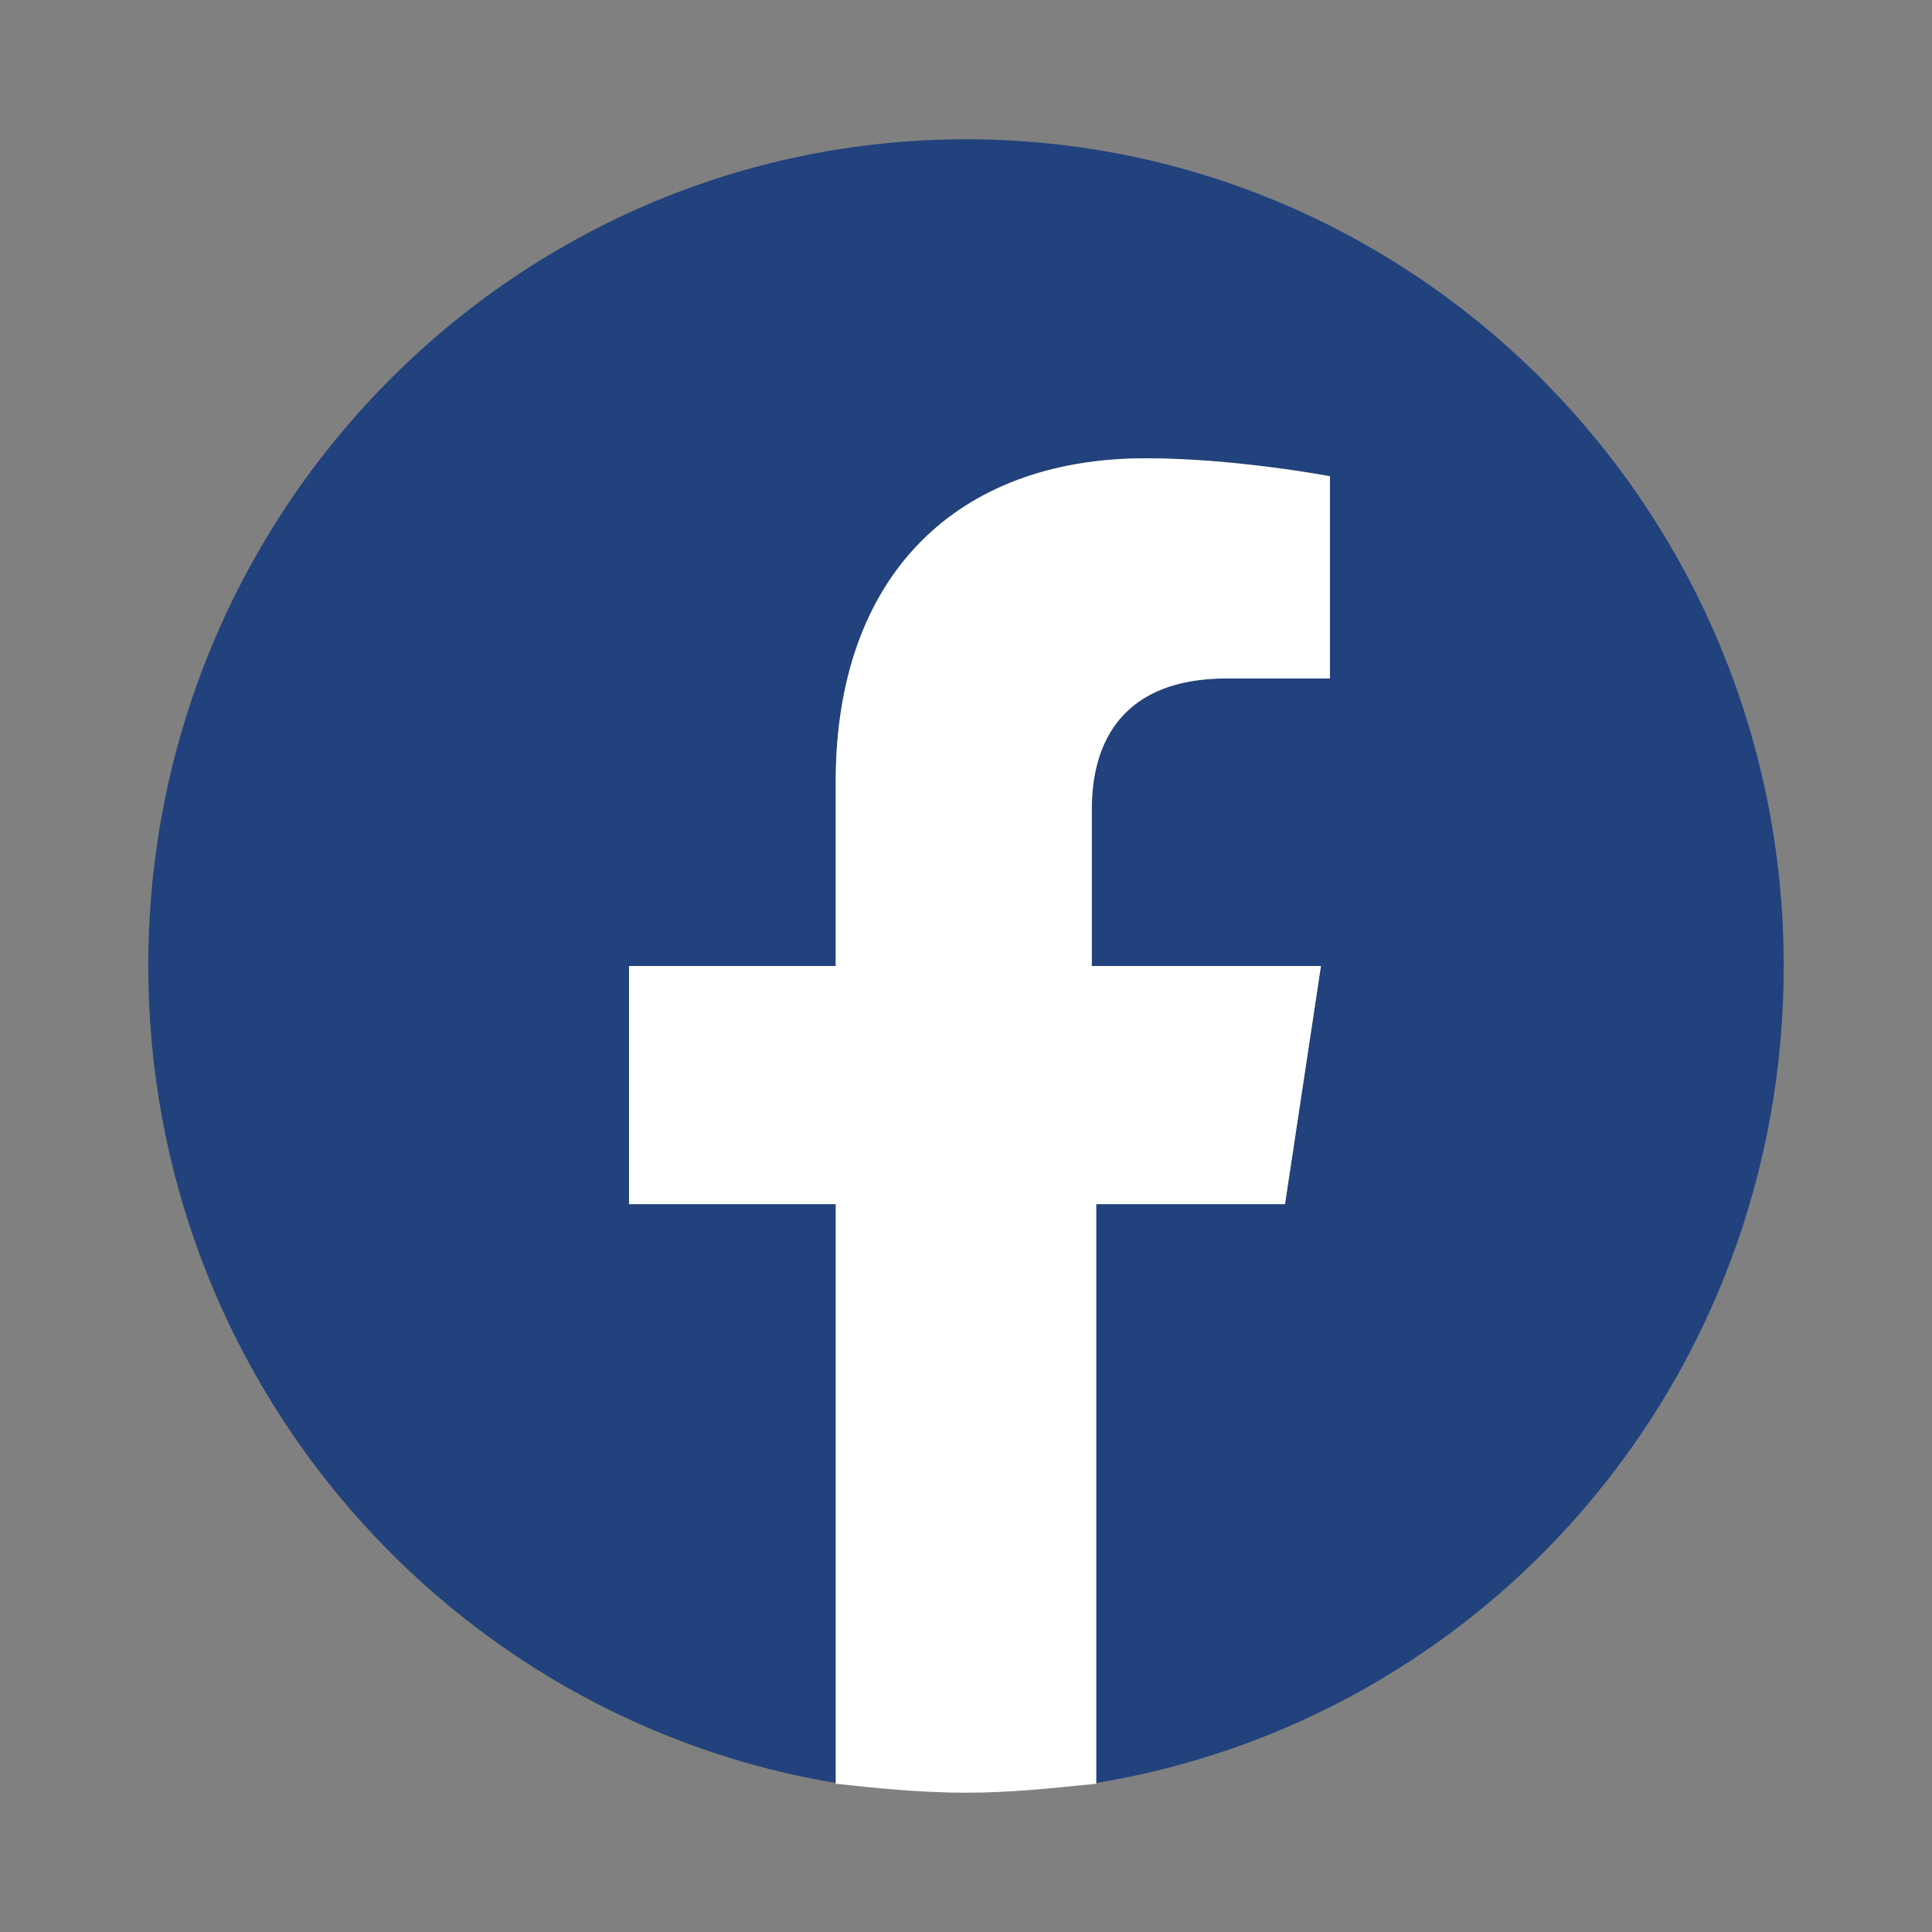 <?xml version="1.0" encoding="utf-8"?>
<!-- Generator: Adobe Illustrator 26.5.1, SVG Export Plug-In . SVG Version: 6.00 Build 0)  -->
<svg version="1.1" id="レイヤー_1" xmlns="http://www.w3.org/2000/svg" xmlns:xlink="http://www.w3.org/1999/xlink" x="0px"
	 y="0px" viewBox="0 0 43 43" style="enable-background:new 0 0 43 43;" xml:space="preserve">
<rect x="0" y="0" width="43" height="43" fill="#808080" stroke="none"/>
<style type="text/css">
	.st0{fill:#21427C;}
	.st1{fill:#FFFFFF;}
</style>
<g>
	<path class="st0" d="M39.7,21.5c0-10.2-8.2-18.4-18.2-18.4S3.3,11.3,3.3,21.5c0,9.2,6.7,16.8,15.4,18.2V26.8H14v-5.3h4.6v-4.1
		c0-4.6,2.7-7.2,6.9-7.2c2,0,4.1,0.4,4.1,0.4v4.5h-2.3c-2.3,0-3,1.4-3,2.9v3.5h5.1l-0.8,5.3h-4.3v12.9
		C33.1,38.3,39.7,30.7,39.7,21.5z"/>
	<path class="st1" d="M28.6,26.8l0.8-5.3h-5.1V18c0-1.5,0.7-2.9,3-2.9h2.3v-4.5c0,0-2.1-0.4-4.1-0.4c-4.2,0-6.9,2.6-6.9,7.2v4.1H14
		v5.3h4.6v12.9c0.9,0.1,1.9,0.2,2.9,0.2s1.9-0.1,2.9-0.2V26.8H28.6z"/>
</g>
</svg>
